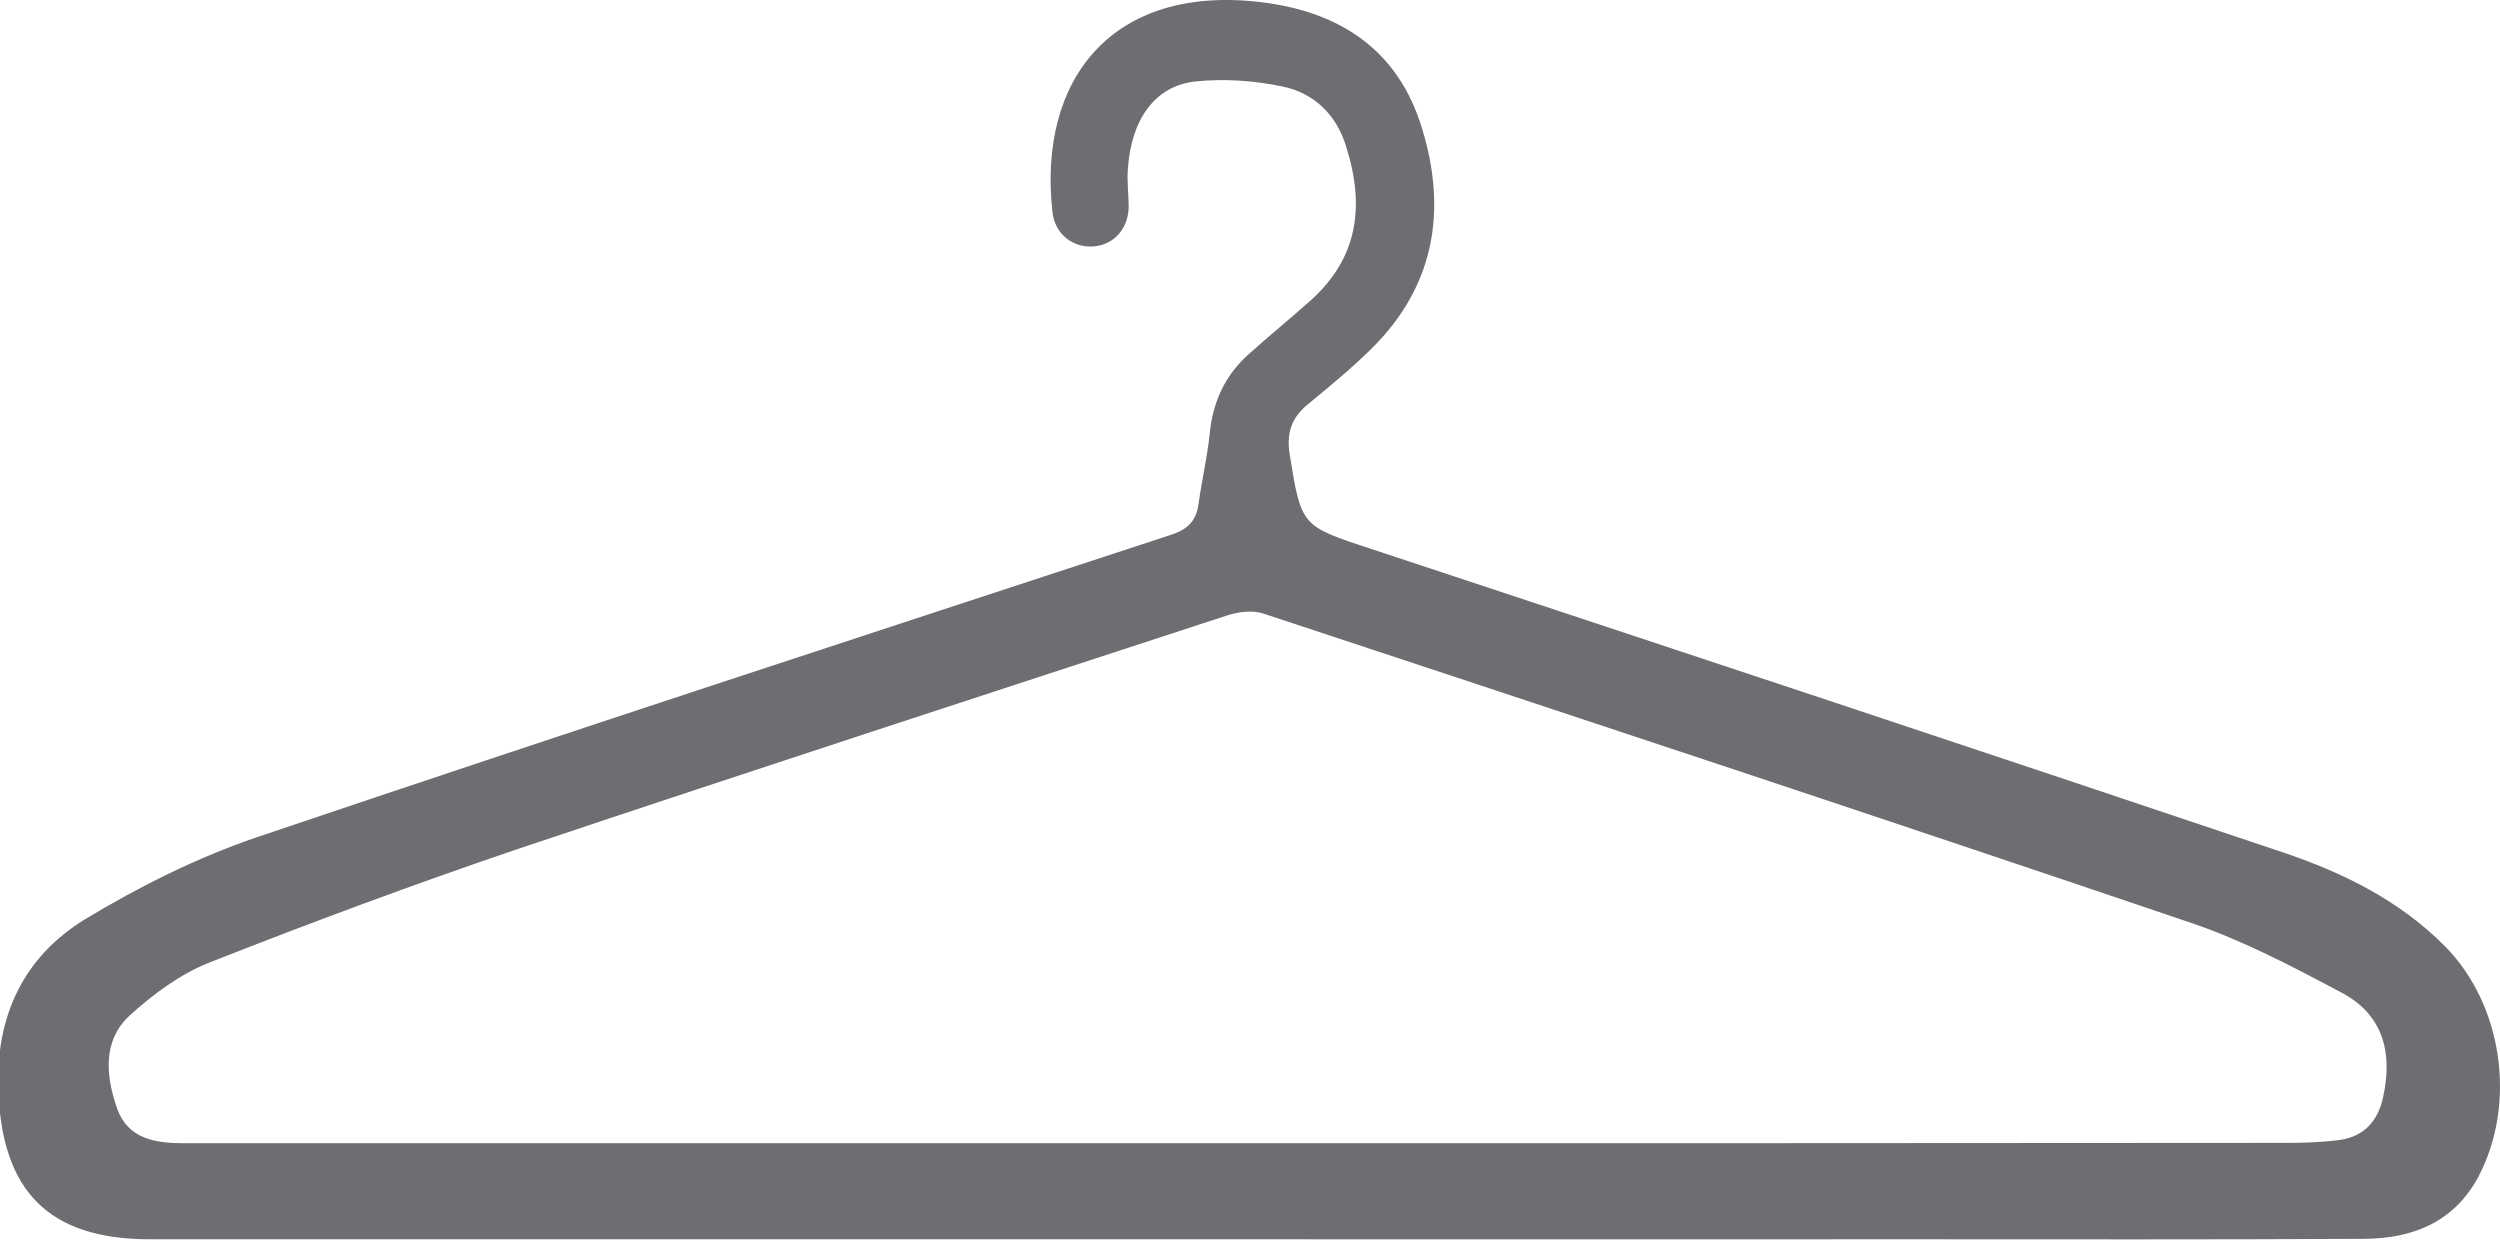 <?xml version="1.0" encoding="utf-8"?>
<!-- Generator: Adobe Illustrator 16.0.0, SVG Export Plug-In . SVG Version: 6.00 Build 0)  -->
<!DOCTYPE svg PUBLIC "-//W3C//DTD SVG 1.1//EN" "http://www.w3.org/Graphics/SVG/1.1/DTD/svg11.dtd">
<svg version="1.1" id="Layer_1" xmlns="http://www.w3.org/2000/svg" xmlns:xlink="http://www.w3.org/1999/xlink" x="0px" y="0px"
	 width="5012.586px" height="2487.582px" viewBox="0 0 5012.586 2487.582" enable-background="new 0 0 5012.586 2487.582"
	 xml:space="preserve">
<g>
	<path fill-rule="evenodd" clip-rule="evenodd" fill="#6D6E71" d="M2498.118,2484.814c-732.411,0-1465.287,0-2197.354,0
		c-203.317,0-297.203-96.531-304.116-299.734c-5.53-148.721,51.148-266.795,173.942-342.02
		c108.515-65.427,224.861-123.719,344.436-164.382c609.503-206.087,1220.381-405.375,1831.267-605.816
		c36.29-11.632,52.296-28.909,57.023-63.813c6.446-46.661,17.391-92.853,22.118-139.046c6.102-63.468,30.407-117.034,77.525-159.196
		c41.123-37.092,84.44-72.227,125.791-109.204c92.731-83.981,109.203-186.16,69.812-309.42
		c-19.475-62.318-63.938-105.75-126.834-118.652c-56.324-11.862-117.271-16.24-174.523-10.252
		c-81.441,8.642-129.135,75.917-135.81,175.56c-1.958,25.111,1.613,50.686,1.613,75.568c-0.353,43.309-28.916,75.797-68.893,79.598
		c-42.276,3.916-79.254-24.19-83.973-69.232c-29.489-266.447,120.491-456.981,419.89-420.233
		c157.238,19.353,273.357,95.958,320.82,251.816c51.024,164.731,26.146,317.018-100.686,442.465
		c-40.318,39.861-84.783,76.38-129.02,112.775c-31.79,26.271-41.818,57.252-35.478,98.039
		c23.608,147.566,23.608,144.796,165.996,191.8c608.462,201.245,1217.497,402.949,1825.158,607.421
		c119.802,40.319,233.848,96.071,325.078,188.114c116.354,117.157,144.92,316.559,66.819,463.437
		c-48.961,90.428-131.674,122.792-227.517,123.489c-302.96,1.729-605.815,0.918-909.465,0.918
		C3387.317,2485.157,2942.656,2484.814,2498.118,2484.814L2498.118,2484.814z M2500.657,2292.211L2500.657,2292.211
		c695.318,0,1390.866,0,2086.31-0.696c33.863,0,67.269-1.376,100.561-5.292c51.379-6.341,80.064-36.986,90.886-87.209
		c19.241-88.354-0.229-164.268-82.243-208.045c-99.188-52.754-199.641-105.859-305.617-141.453
		c-618.374-209.887-1238.352-414.589-1858.562-619.644c-21.544-6.791-49.649-3.103-72.349,4.383
		c-472.187,154.355-944.944,308.261-1415.982,466.196c-209.658,70.957-417.464,148.254-623.551,229.352
		c-57.834,22.806-112.202,63.01-158.624,104.943c-56.678,51.265-49.42,122.458-26.615,188.114
		c22.232,61.634,77.994,69.351,133.746,69.351C1079.367,2292.326,1789.784,2292.211,2500.657,2292.211z"/>
</g>
</svg>
